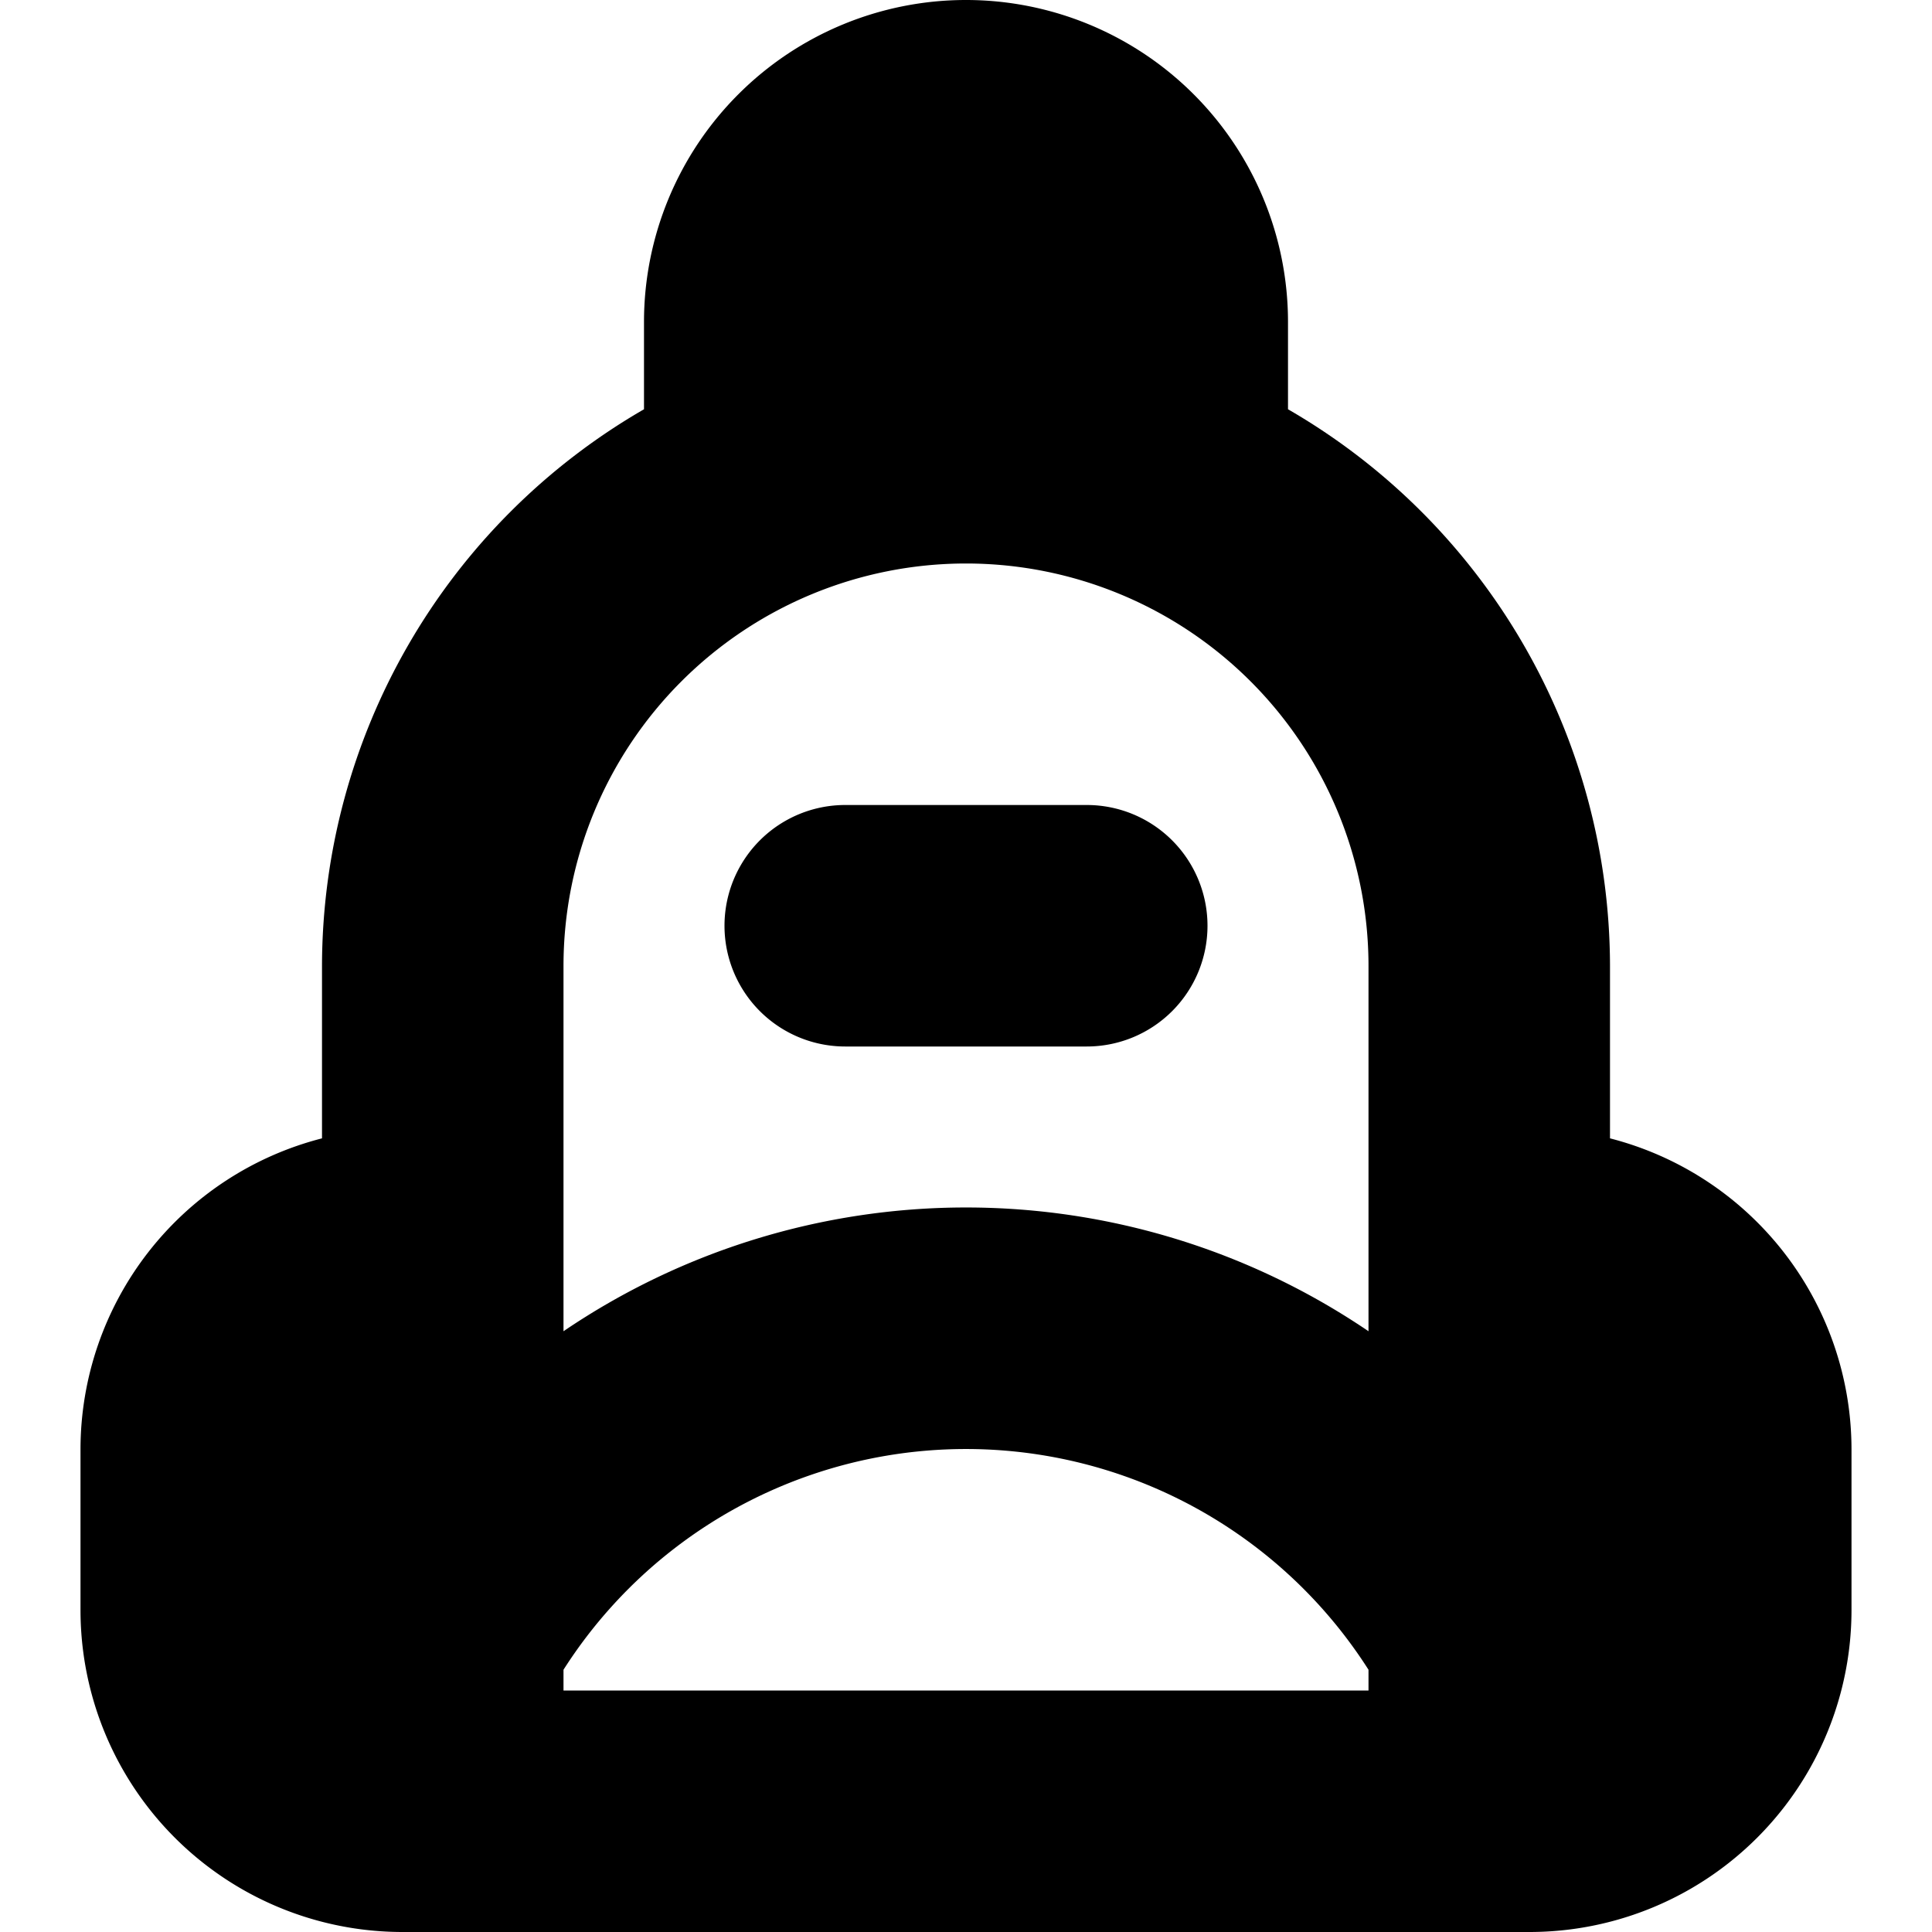 <svg id="Layer_1" height="512" viewBox="0 0 24 24" width="512" xmlns="http://www.w3.org/2000/svg" data-name="Layer 1"><path d="m20 14.141v-2.141a8 8 0 0 0 -4-6.916v-1.084a4 4 0 0 0 -8 0v1.084a8 8 0 0 0 -4 6.916v2.141a3.991 3.991 0 0 0 -3 3.859v2a4 4 0 0 0 4 4h14a4 4 0 0 0 4-4v-2a3.991 3.991 0 0 0 -3-3.859zm-3 6.859h-10v-.258a5.93 5.93 0 0 1 10 0zm0-4.463a8.9 8.9 0 0 0 -10 0v-4.537a5 5 0 0 1 10 0zm-2-5.037a1.5 1.5 0 0 1 -1.5 1.5h-3a1.5 1.5 0 0 1 0-3h3a1.5 1.5 0 0 1 1.5 1.5z"/></svg>